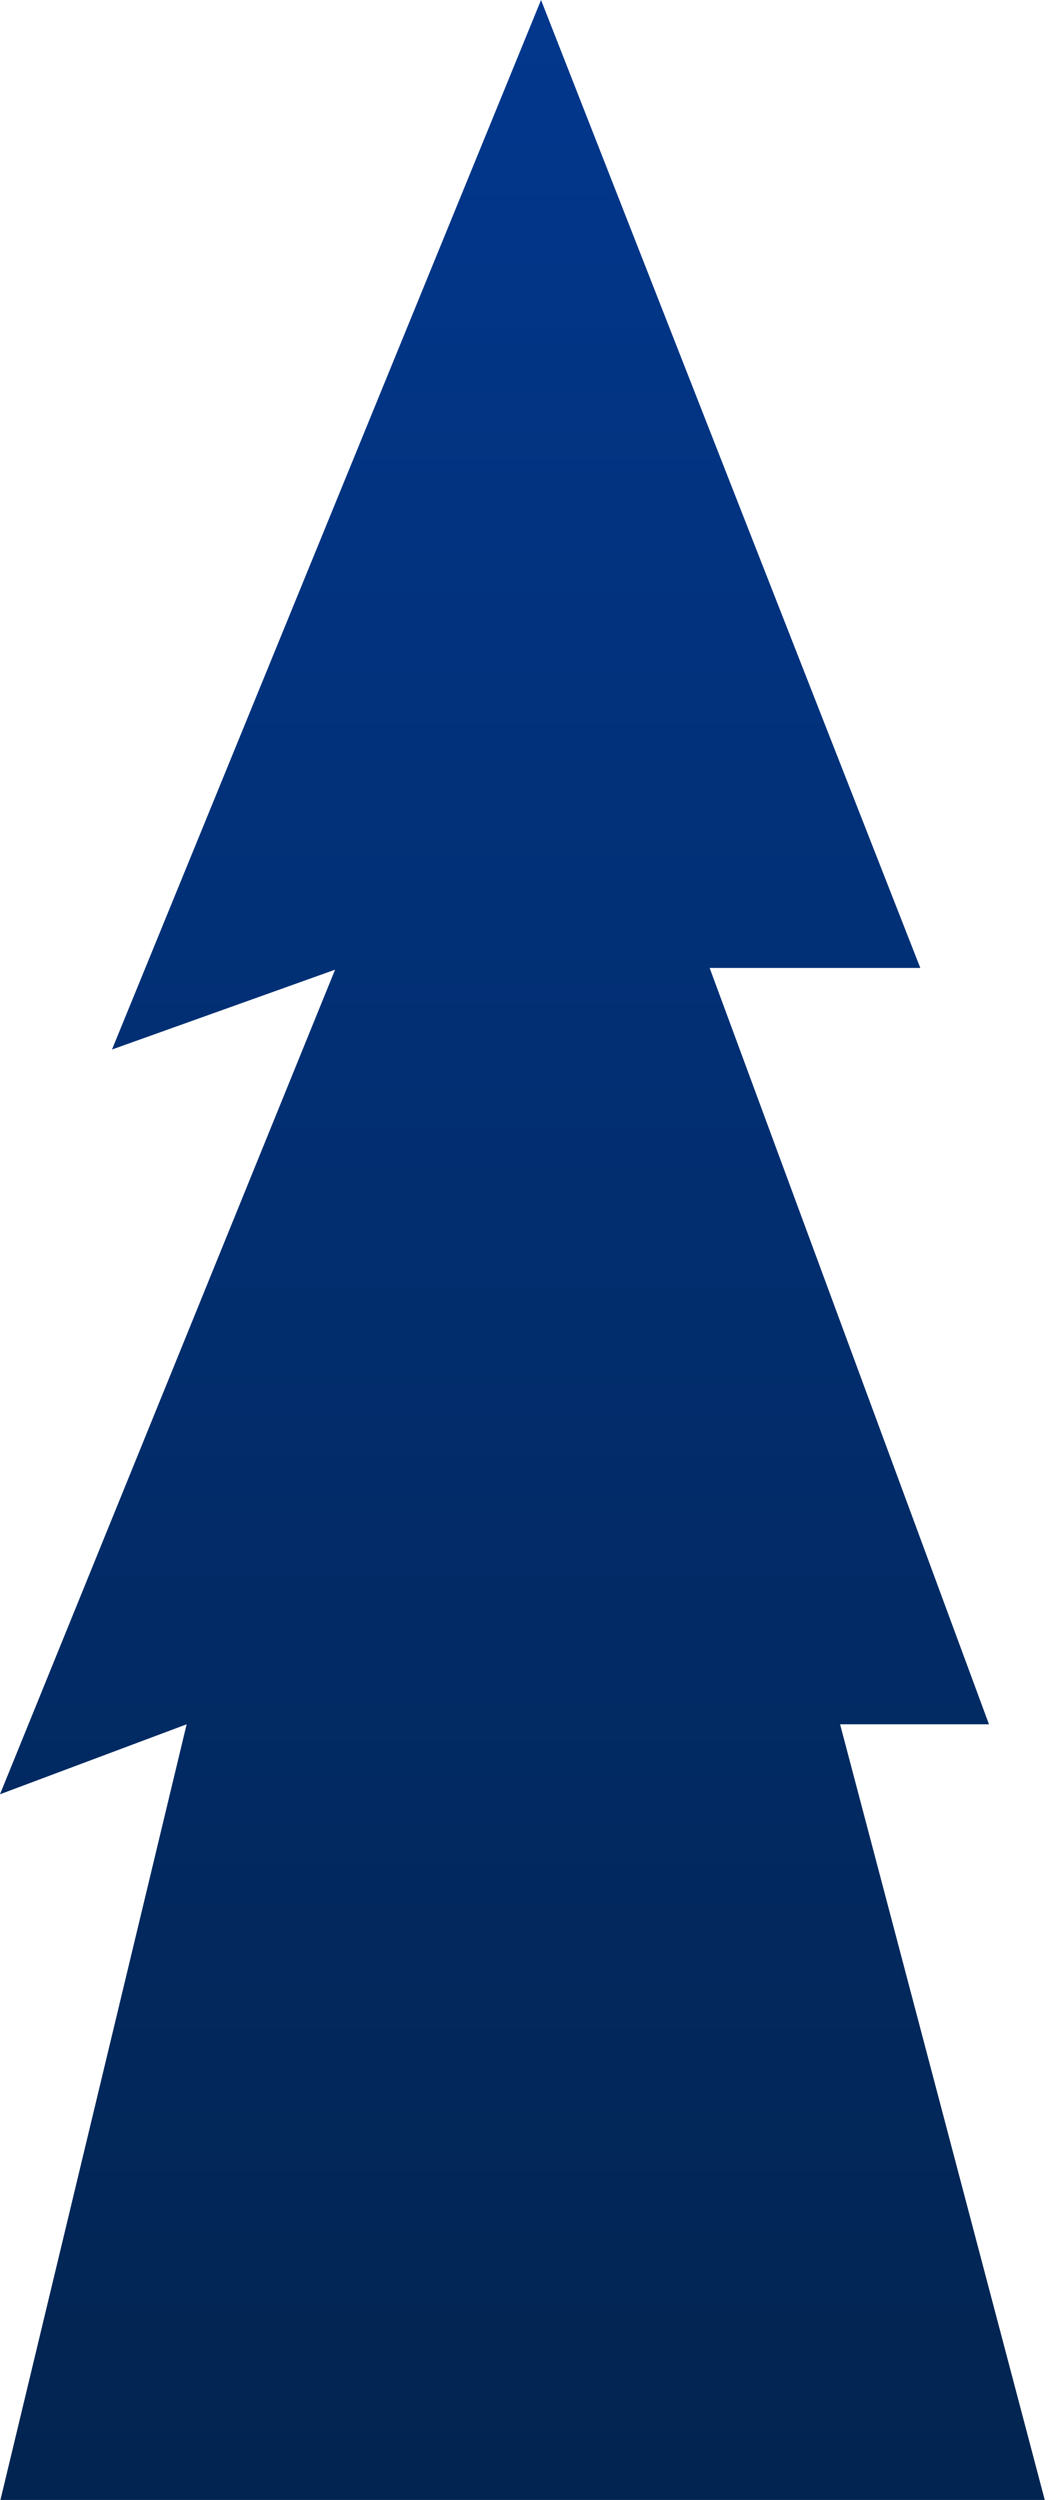 <?xml version="1.0" encoding="UTF-8"?> <svg xmlns="http://www.w3.org/2000/svg" width="98" height="233" viewBox="0 0 98 233" fill="none"> <path d="M17.403 160.708L0.04 233H97.417L78.334 160.708H92.216L66.171 90.216H85.815L50.449 0L10.442 97.817L31.245 90.376L0 167.229L17.403 160.708Z" fill="url(#paint0_linear_501_322)"></path> <defs> <linearGradient id="paint0_linear_501_322" x1="48.688" y1="-0.16" x2="48.688" y2="233" gradientUnits="userSpaceOnUse"> <stop stop-color="#02378D"></stop> <stop offset="1" stop-color="#022450"></stop> </linearGradient> </defs> </svg> 